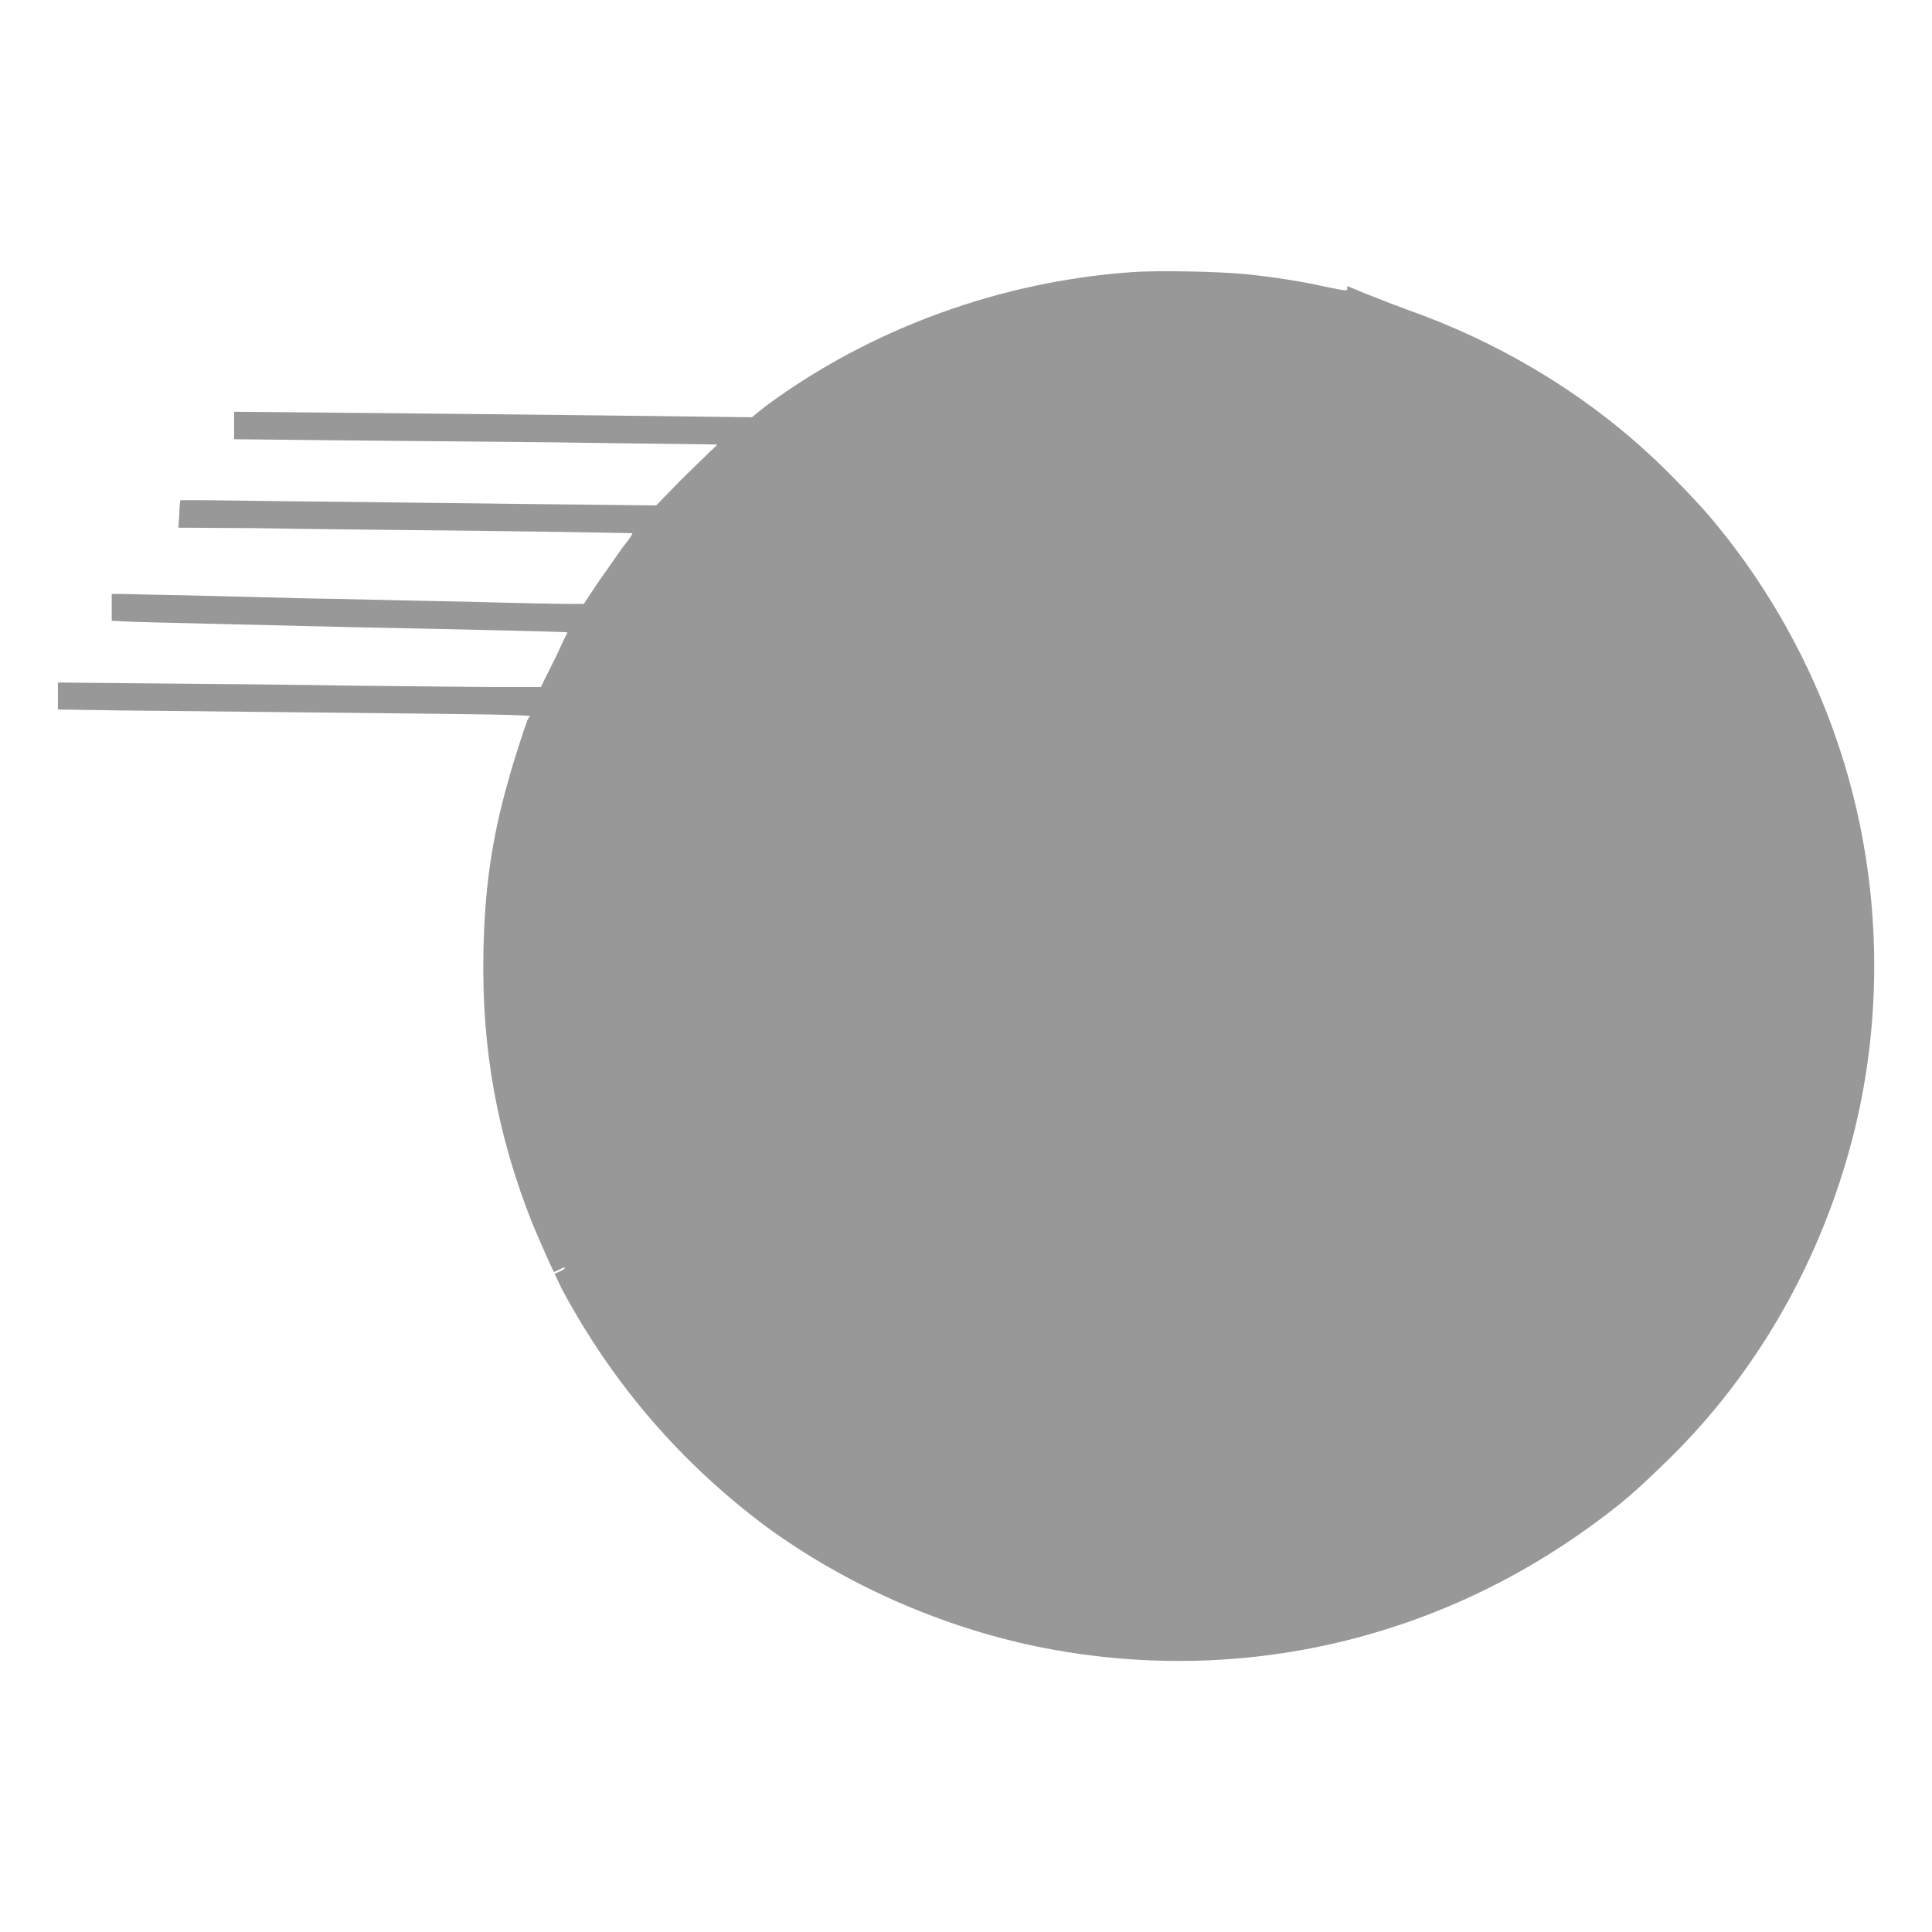 <?xml version="1.0" encoding="utf-8"?>
<!-- Generator: Adobe Illustrator 16.0.0, SVG Export Plug-In . SVG Version: 6.00 Build 0)  -->
<!DOCTYPE svg PUBLIC "-//W3C//DTD SVG 1.1//EN" "http://www.w3.org/Graphics/SVG/1.1/DTD/svg11.dtd">
<svg version="1.1" id="Layer_1" xmlns="http://www.w3.org/2000/svg" xmlns:xlink="http://www.w3.org/1999/xlink" x="0px" y="0px"
	 width="10px" height="10px" viewBox="635 481 10 10" enable-background="new 635 481 10 10" xml:space="preserve">
<g transform="translate(0,972) scale(0.1,-0.1)">
	<path fill="#989898" d="M6408.632,4895.917c-6.807-0.469-13.525-2.905-18.955-6.904l-0.757-0.61l-8.032,0.098
		c-4.399,0.044-10.449,0.117-13.374,0.137l-5.396,0.049v-0.708v-0.713l4.019-0.044c2.178-0.024,7.798-0.073,12.48-0.117
		c4.678-0.073,8.506-0.098,8.506-0.117c0,0-0.137-0.166-0.371-0.356c-0.2-0.215-0.952-0.918-1.611-1.582l-1.177-1.211l-7.056,0.078
		c-3.916,0.044-9.448,0.117-12.334,0.142c-2.876,0.044-5.244,0.068-5.244,0.044c0,0-0.049-0.308-0.049-0.708l-0.049-0.708
		l4.067-0.024c2.227-0.049,7.471-0.093,11.724-0.142s7.7-0.117,7.7-0.117c0.049-0.024-0.186-0.356-0.513-0.757
		c-0.283-0.405-0.85-1.226-1.274-1.821l-0.718-1.084h-0.796c-0.43,0-2.837,0.044-5.391,0.117c-2.554,0.044-6.147,0.142-8.032,0.166
		c-1.895,0.044-4.736,0.117-6.387,0.161c-1.606,0.024-3.169,0.073-3.354,0.073h-0.474v-0.713v-0.679l1.04-0.049
		c0.571-0.024,5.864-0.146,11.768-0.288c5.913-0.117,10.732-0.234,10.781-0.259c0,0-0.283-0.566-0.566-1.201
		c-0.337-0.688-0.659-1.304-0.708-1.421l-0.098-0.21h-2.124c-1.138,0-4.497,0.044-7.373,0.068c-2.891,0.049-7.563,0.098-10.4,0.117
		l-5.107,0.049v-0.688v-0.708l3.213-0.049c1.748-0.02,6.802-0.068,11.201-0.117c4.443-0.044,8.506-0.093,9.028-0.117l0.991-0.044
		l-0.137-0.234c-0.186-0.522-0.757-2.251-0.991-3.149c-0.854-2.974-1.23-5.674-1.279-8.906c-0.098-4.917,0.708-9.429,2.554-14.038
		c0.283-0.684,1.04-2.393,1.089-2.461c0,0,0.142,0.049,0.327,0.146c0.234,0.117,0.283,0.117,0.234,0.049
		c-0.049-0.078-0.186-0.146-0.322-0.195l-0.2-0.088l0.386-0.811c2.642-4.912,6.147-8.984,10.586-12.295
		c4.067-2.969,8.975-5.146,13.945-6.182c10.166-2.09,20.518,0.186,28.926,6.377c1.426,1.045,2.129,1.65,3.828,3.311
		c4.541,4.443,7.842,10.205,9.502,16.572c1.748,6.748,1.465,14.033-0.801,20.625c-1.328,3.926-3.496,7.852-6.201,11.133
		c-0.654,0.85-2.637,2.91-3.594,3.76c-3.545,3.257-7.842,5.786-12.471,7.417c-0.566,0.21-1.514,0.571-2.031,0.781
		c-0.566,0.234-1.045,0.43-1.045,0.43s0-0.078,0-0.122c0-0.142,0-0.142-1.172,0.098c-1.279,0.283-2.656,0.493-4.023,0.635
		C6413.222,4895.942,6410.009,4896.015,6408.632,4895.917z"/>
</g>
</svg>
